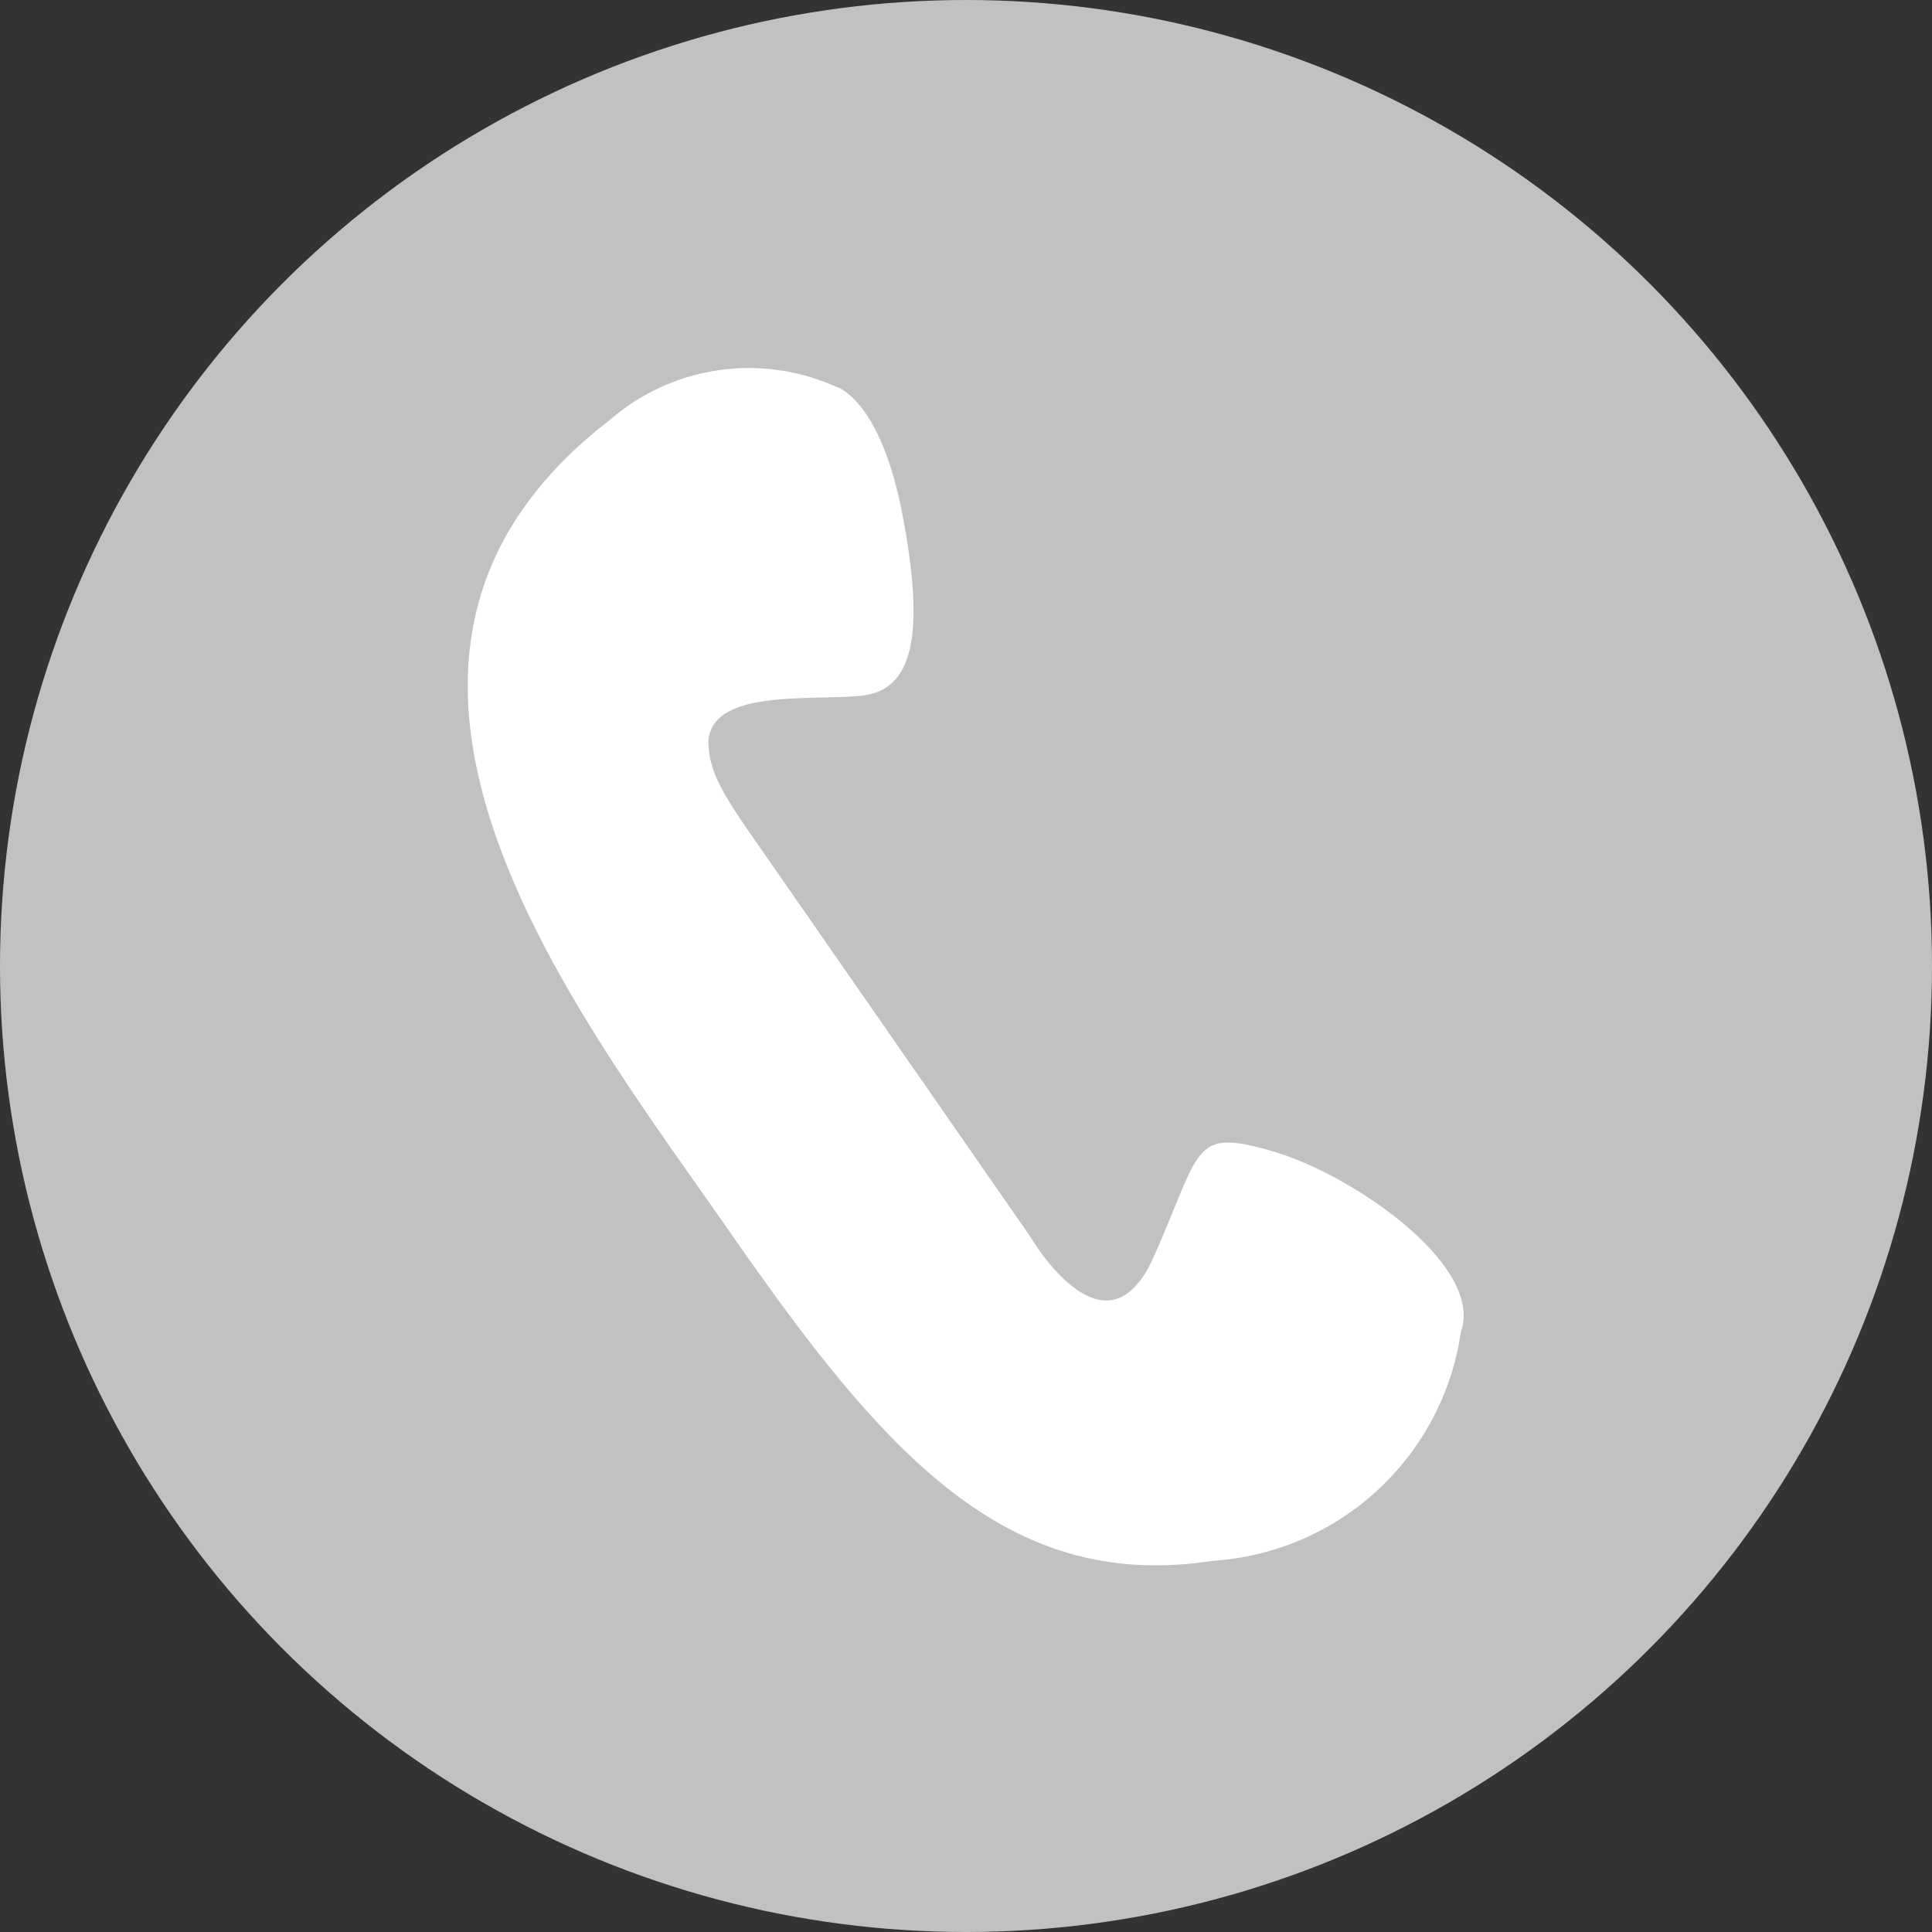 <svg xmlns="http://www.w3.org/2000/svg" viewBox="0 0 60 60"><rect x="0" y="0" width="60" height="60" fill="#333333" stroke="none"/><defs><style>.cls-1{fill:#c1c1c1;}.cls-2{fill:#fff;}</style></defs><g id="圖層_2" data-name="圖層 2"><g id="圖層_1-2" data-name="圖層 1"><circle class="cls-1" cx="30" cy="30" r="30"/><g id="圖層_2-2" data-name="圖層 2"><g id="圖層_2-2-2" data-name="圖層 2-2"><path class="cls-2" d="M25.94,12s1.4.32,2.1,4.05.3,5.41-1.32,5.56S22.14,21.41,22,23c0,.9.4,1.6,1.38,3L32,38.41s2.33,4,3.83.62,1.18-4,3.68-3.28,6.59,3.56,5.86,5.61a8.32,8.32,0,0,1-7.69,7.11c-6.43,1-10.23-3.33-15-10.19S9.22,20.53,18.93,13.05A6.59,6.59,0,0,1,25.94,12Z"/></g></g></g></g></svg>